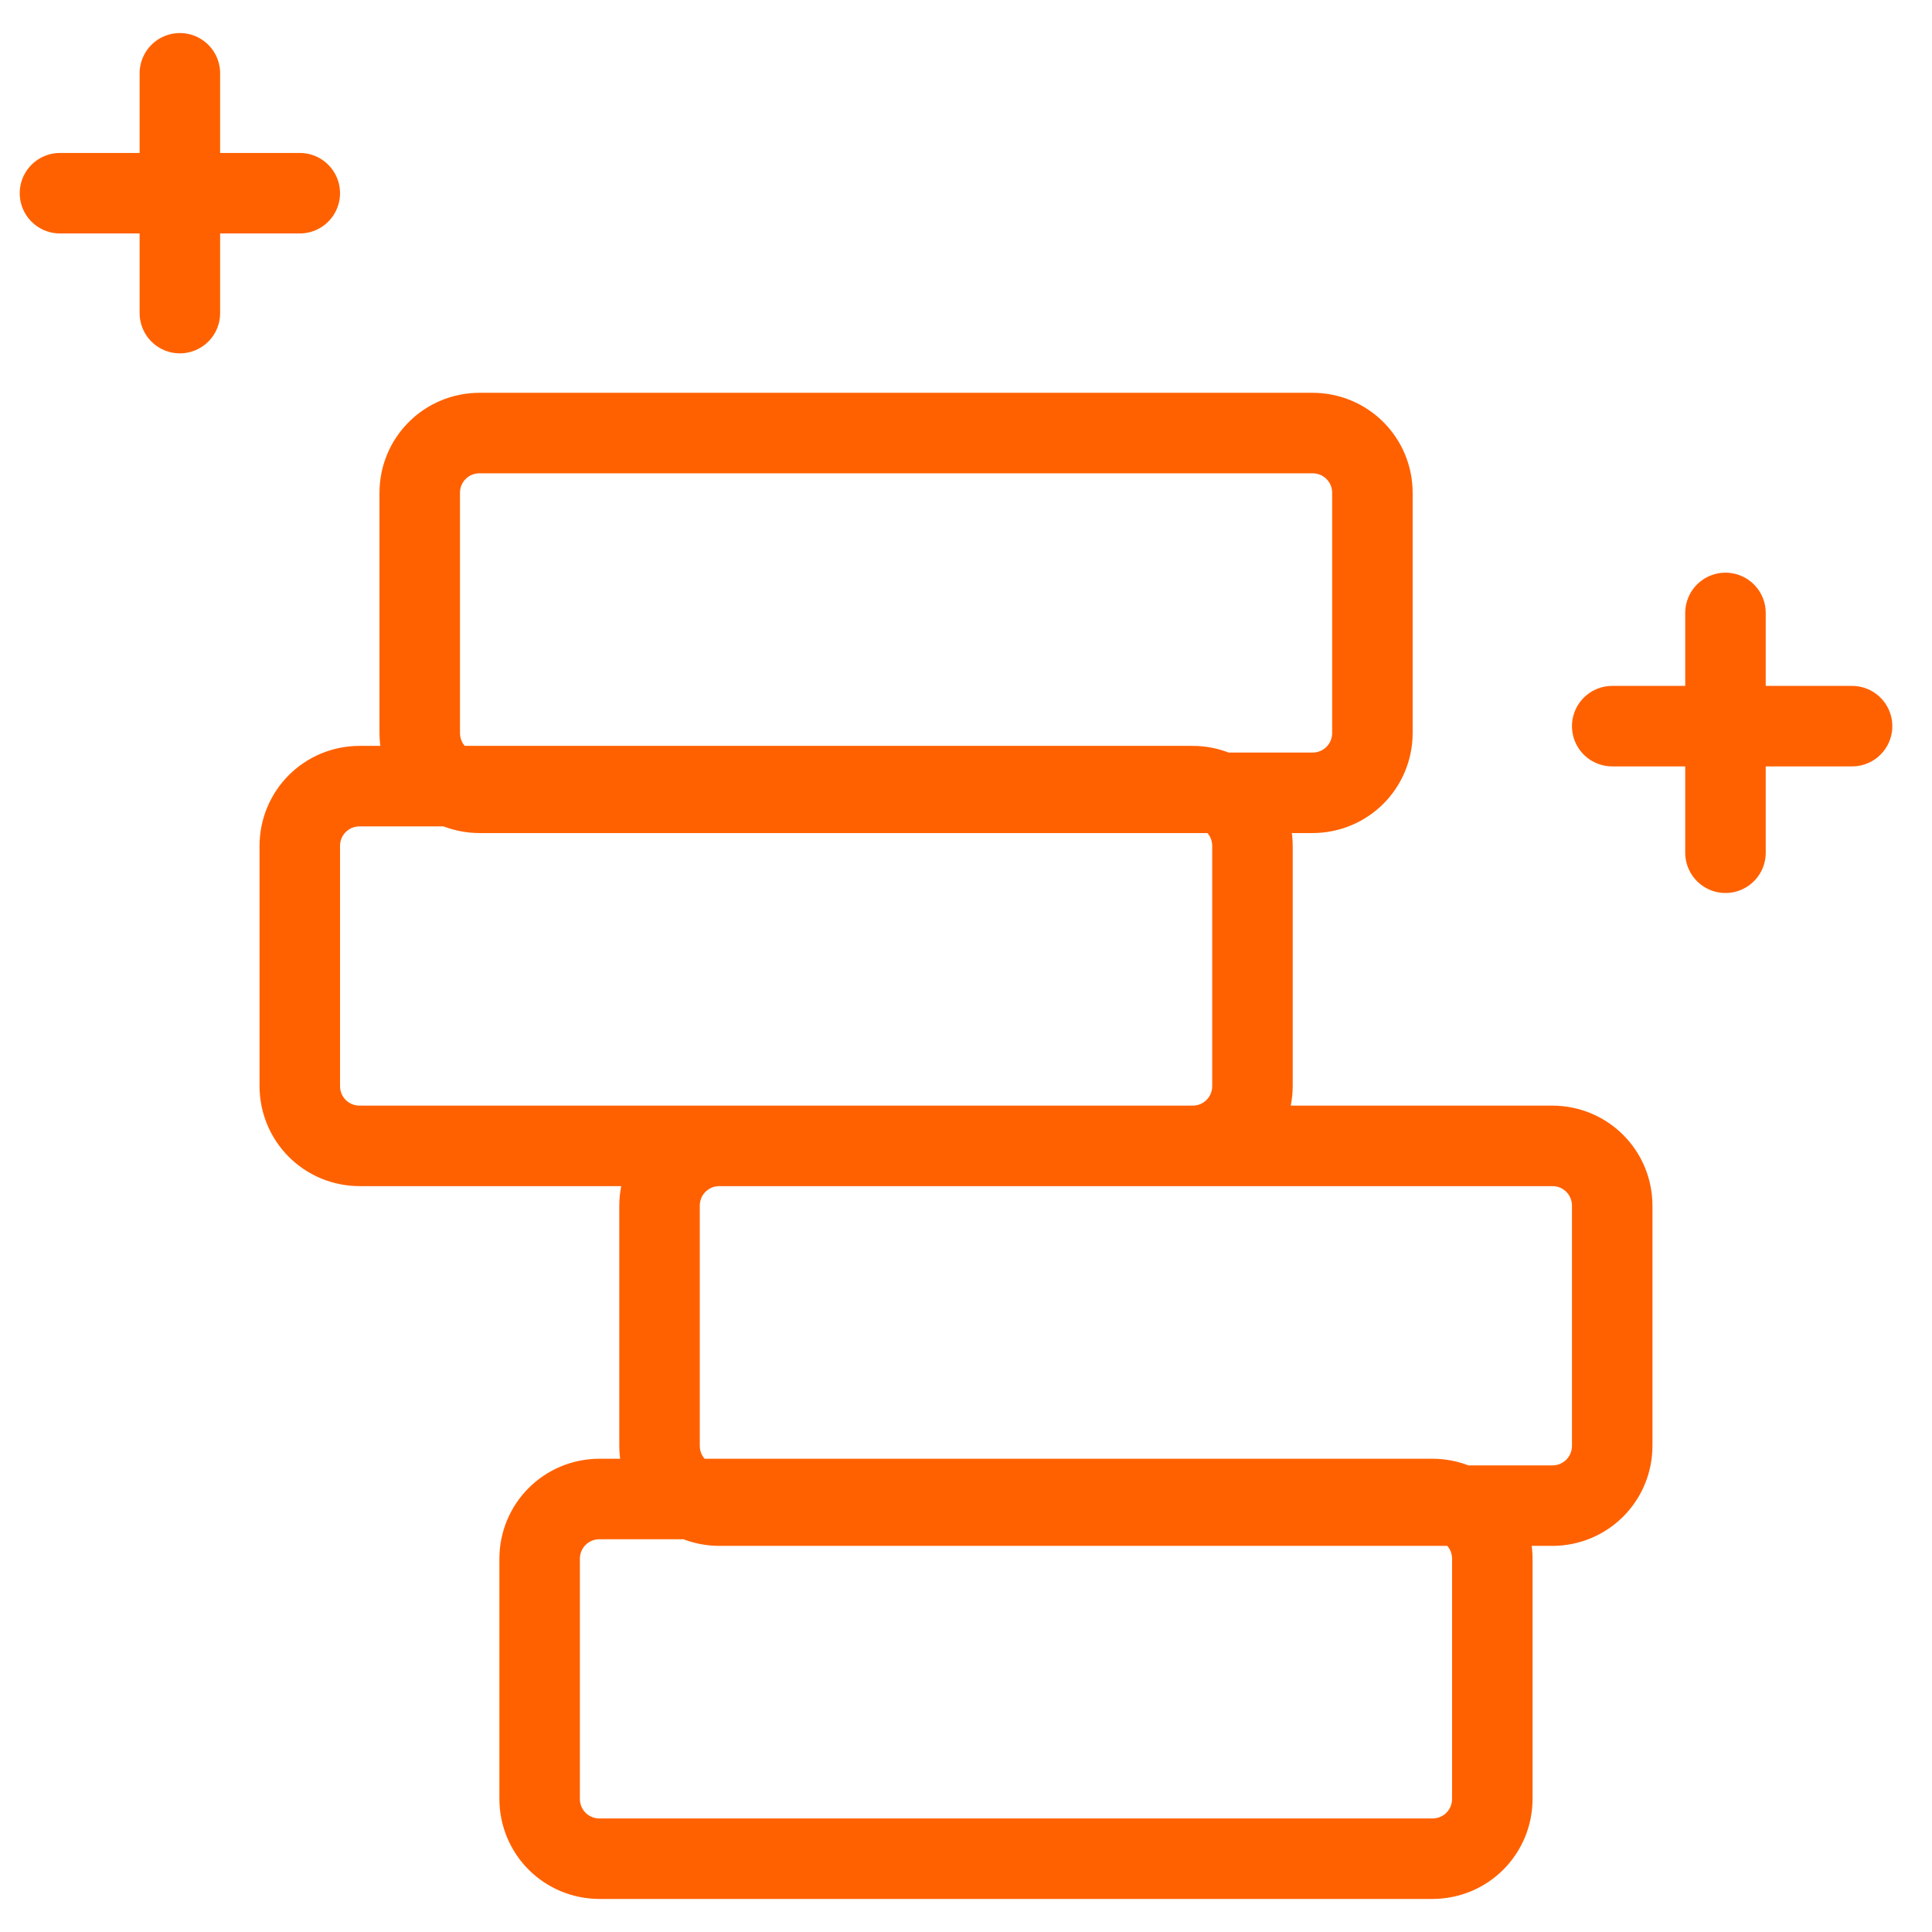 <svg width="48" height="48" viewBox="0 0 48 48" fill="none" xmlns="http://www.w3.org/2000/svg">
<path d="M1.49 4.8H7.448M4.469 1.821V7.779M40.055 18.041H46.014M42.869 15.228V21.186M11.917 10.759H32.607C33.435 10.759 34.097 11.421 34.097 12.248V18.207C34.097 19.035 33.435 19.697 32.607 19.697H11.917C11.09 19.697 10.428 19.035 10.428 18.207V12.248C10.428 11.421 11.09 10.759 11.917 10.759ZM8.938 19.531H29.628C30.455 19.531 31.117 20.193 31.117 21.021V26.979C31.117 27.807 30.455 28.469 29.628 28.469H8.938C8.11 28.469 7.448 27.807 7.448 26.979V21.021C7.448 20.193 8.11 19.531 8.938 19.531ZM17.876 28.469H38.566C39.393 28.469 40.055 29.131 40.055 29.959V35.917C40.055 36.745 39.393 37.407 38.566 37.407H17.876C17.048 37.407 16.386 36.745 16.386 35.917V29.959C16.386 29.131 17.048 28.469 17.876 28.469ZM14.897 37.242H35.586C36.414 37.242 37.076 37.904 37.076 38.731V44.69C37.076 45.517 36.414 46.179 35.586 46.179H14.897C14.069 46.179 13.407 45.517 13.407 44.69V38.731C13.407 37.904 14.069 37.242 14.897 37.242Z" stroke="#FF6100" stroke-width="2" stroke-miterlimit="8" stroke-linecap="round" stroke-linejoin="round"/>
</svg>
